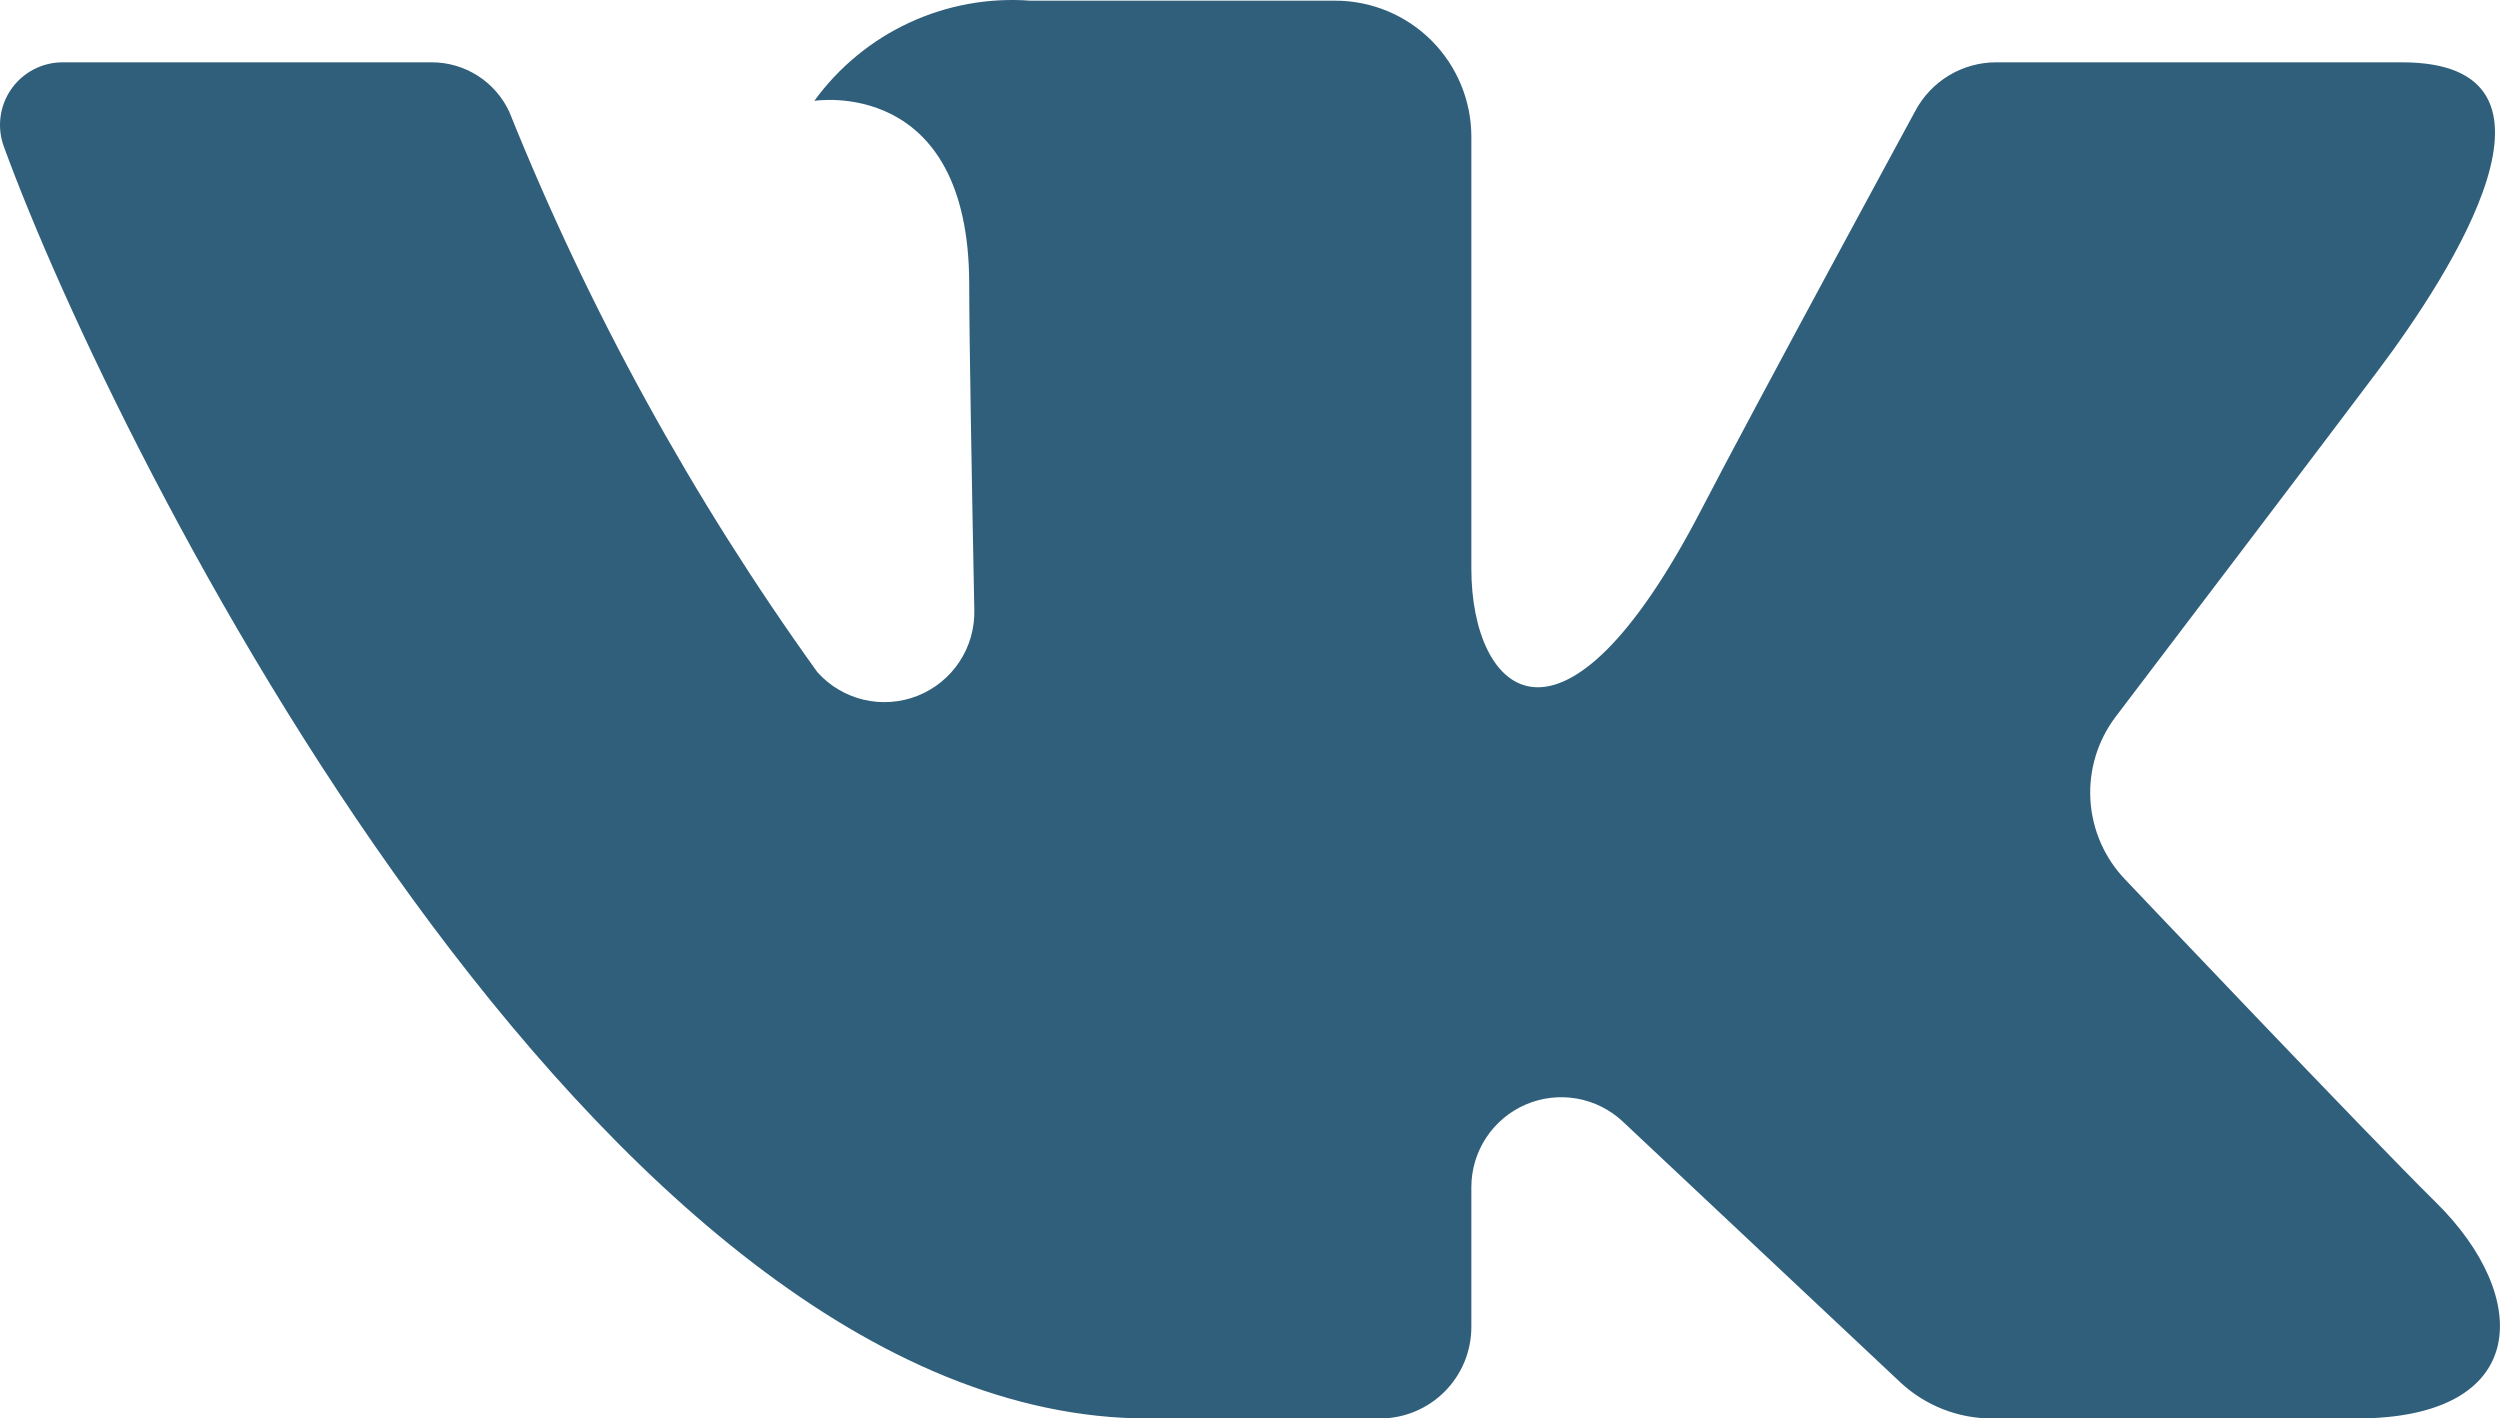 <?xml version="1.0" encoding="UTF-8"?> <svg xmlns="http://www.w3.org/2000/svg" width="1098" height="623" viewBox="0 0 1098 623" fill="none"> <path d="M1054.9 27.369H876.722C869.45 27.369 862.313 29.341 856.072 33.075C849.832 36.808 844.72 42.164 841.281 48.572C841.281 48.572 770.218 179.444 747.392 223.525C685.985 342.106 646.219 304.879 646.219 249.845V60.084C646.219 44.227 639.92 29.02 628.708 17.807C617.495 6.595 602.288 0.295 586.431 0.295H452.468C434.224 -1.061 415.937 2.269 399.342 9.969C382.748 17.669 368.398 29.484 357.654 44.291C357.654 44.291 425.679 33.292 425.679 124.949C425.679 147.677 426.849 213.061 427.916 267.9C428.117 275.982 425.834 283.93 421.374 290.672C416.915 297.415 410.494 302.626 402.978 305.604C395.463 308.581 387.214 309.181 379.347 307.322C371.48 305.462 364.373 301.234 358.985 295.208C304.152 218.945 258.732 136.337 223.712 49.18C220.705 42.661 215.89 37.14 209.84 33.274C203.789 29.408 196.757 27.359 189.577 27.369C150.936 27.369 73.614 27.369 27.695 27.369C23.242 27.339 18.848 28.39 14.891 30.433C10.934 32.475 7.532 35.447 4.977 39.095C2.423 42.742 0.792 46.955 0.224 51.371C-0.343 55.788 0.17 60.276 1.72 64.451C50.875 199.283 262.62 623 504.306 623H606.032C616.69 623 626.912 618.766 634.449 611.229C641.985 603.692 646.219 593.47 646.219 582.812V521.387C646.219 513.681 648.474 506.144 652.705 499.703C656.936 493.263 662.959 488.202 670.031 485.142C677.103 482.083 684.916 481.16 692.507 482.486C700.098 483.812 707.134 487.33 712.75 492.607L834.508 607.006C845.443 617.28 859.883 622.999 874.887 623H1034.78C1111.89 623 1111.89 569.489 1069.85 528.081C1040.26 498.941 933.485 386.396 933.485 386.396C924.341 376.923 918.888 364.492 918.109 351.35C917.331 338.207 921.28 325.22 929.241 314.734C963.754 269.317 1020.2 194.972 1044.14 163.123C1076.87 119.591 1136.09 27.369 1054.9 27.369Z" fill="#2F5F7B"></path> </svg> 